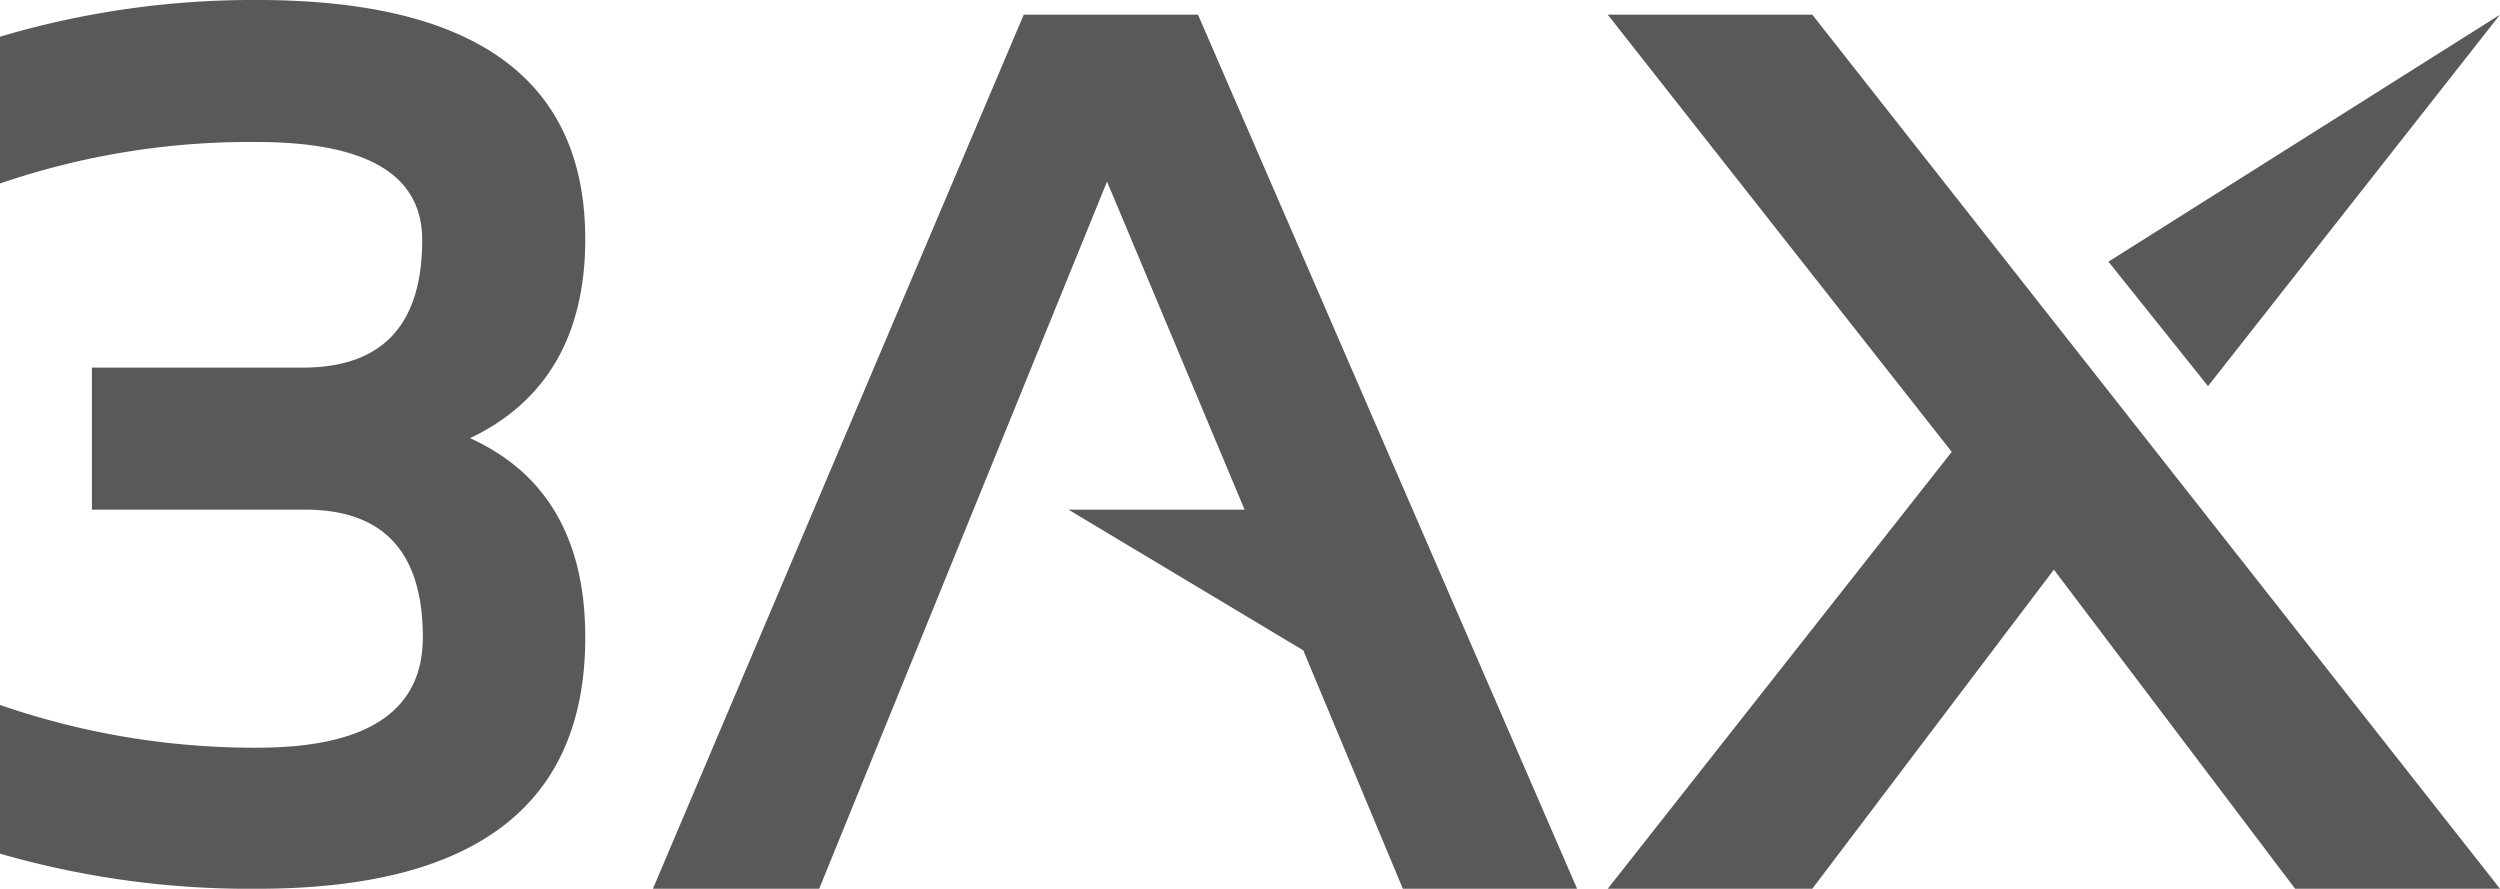 <svg id="Warstwa_1" data-name="Warstwa 1" xmlns="http://www.w3.org/2000/svg" viewBox="0 0 78.34 27.85"><defs><style>.cls-1{fill:#595957;}</style></defs><polygon class="cls-1" points="66.07 8.2 69.19 12.1 78.34 0.46 66.07 8.2"/><polygon class="cls-1" points="50.38 0.46 61.16 14.16 50.38 27.85 56.79 27.85 64.36 17.85 71.92 27.85 78.34 27.85 56.79 0.46 50.38 0.46"/><polygon class="cls-1" points="37.54 0.46 32.08 0.46 20.46 27.85 25.67 27.85 34.69 5.69 39 15.97 33.48 15.97 40.84 20.38 43.96 27.85 49.42 27.85 37.54 0.46"/><path class="cls-1" d="M.52,1.4A27.85,27.85,0,0,1,8.58.25q10.27,0,10.28,7.49c0,3-1.21,5.1-3.61,6.24,2.4,1.09,3.61,3.17,3.61,6.24q0,7.88-10.28,7.88A28.19,28.19,0,0,1,.52,27V22.34a24.39,24.39,0,0,0,8.06,1.34q5.19,0,5.19-3.46,0-4-3.69-4H3.4V11.77H10q3.75,0,3.75-4,0-3.07-5.19-3.07A24.13,24.13,0,0,0,.52,6Z" transform="translate(-0.52 -0.25)"/></svg>